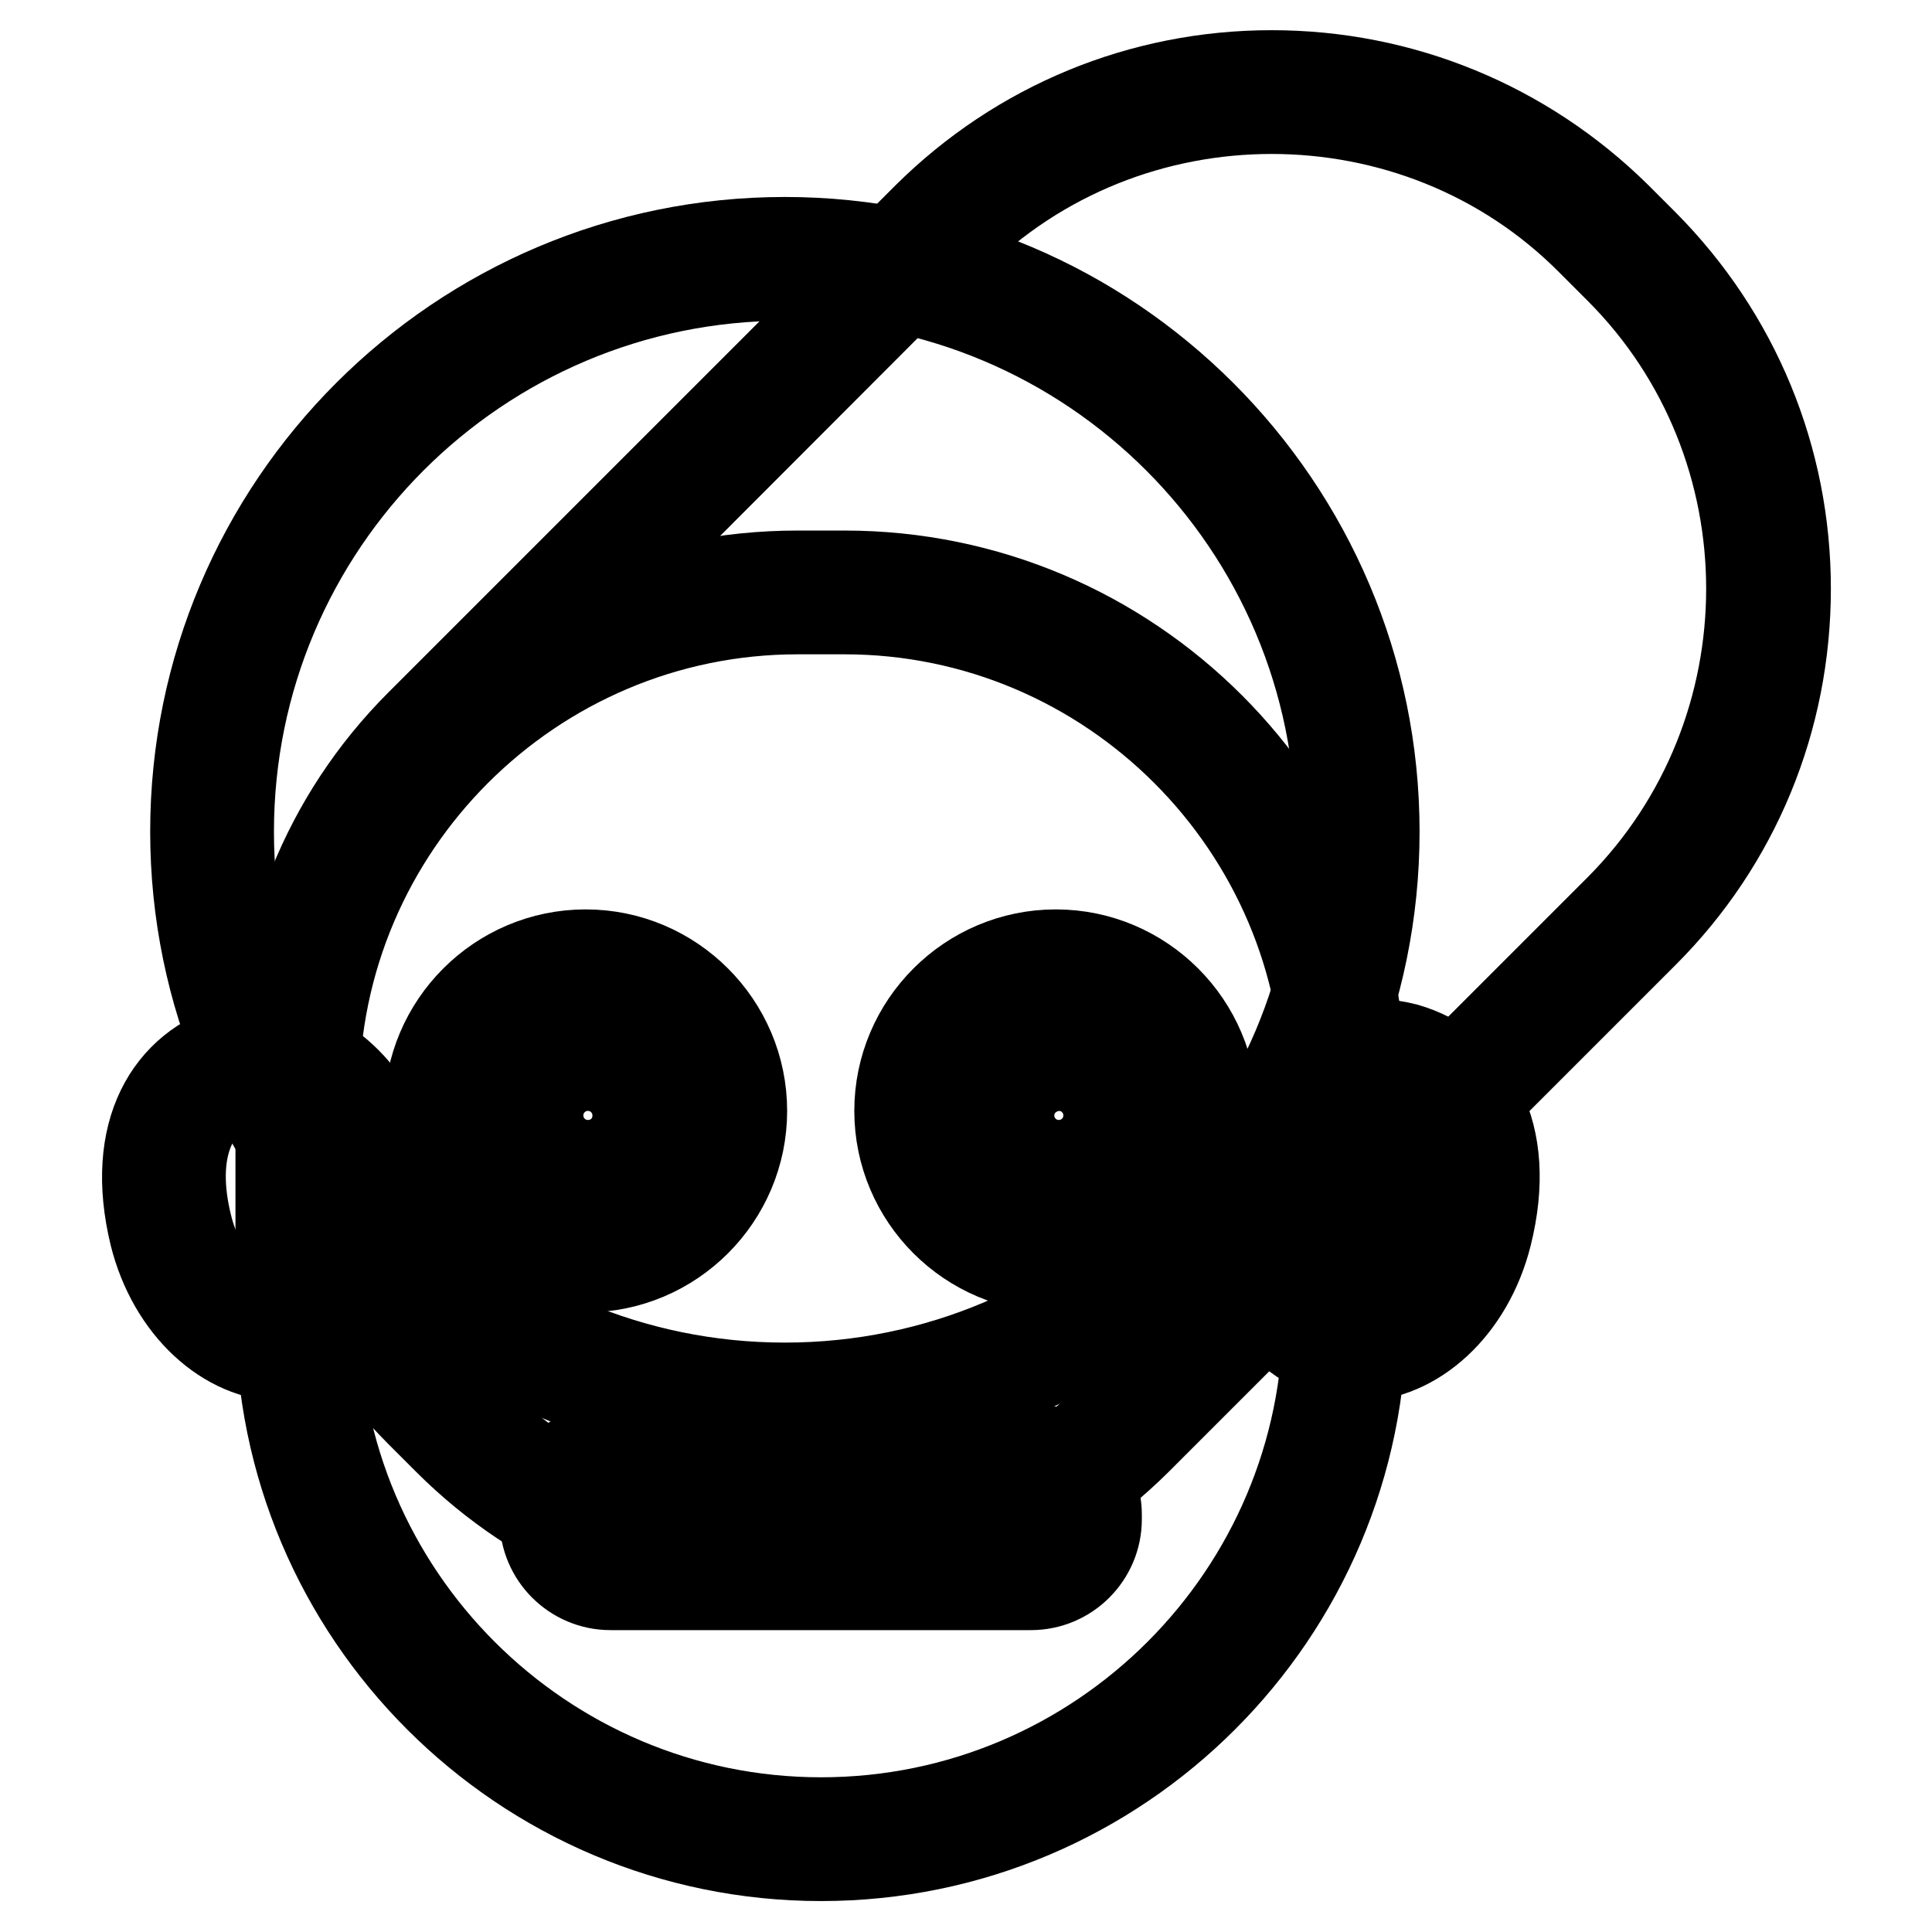 <?xml version="1.0" encoding="utf-8"?>
<!-- Svg Vector Icons : http://www.onlinewebfonts.com/icon -->
<!DOCTYPE svg PUBLIC "-//W3C//DTD SVG 1.1//EN" "http://www.w3.org/Graphics/SVG/1.1/DTD/svg11.dtd">
<svg version="1.1" xmlns="http://www.w3.org/2000/svg" xmlns:xlink="http://www.w3.org/1999/xlink" x="0px" y="0px" viewBox="0 0 256 256" enable-background="new 0 0 256 256" xml:space="preserve">
<g> <path stroke-width="12" fill-opacity="0" stroke="#000000"  d="M34.9,142.8c5.6,0,11,5.4,12.8,12.7c2.1,8.7-1.4,17.6-7.7,19.4c-0.8,0.2-1.6,0.3-2.4,0.3 c-5.6,0-11-5.4-12.8-12.7c-2.5-10,0.4-17.3,7.7-19.4C33.3,142.9,34.1,142.8,34.9,142.8 M34.9,138.4c-1.2,0-2.4,0.2-3.6,0.5 c-8.7,2.5-14.1,11.1-10.8,24.7c2.4,9.6,9.6,16.1,17.1,16.1c1.2,0,2.4-0.2,3.6-0.5c8.7-2.5,13.5-13.6,10.8-24.7 C49.6,144.9,42.4,138.4,34.9,138.4z M182.6,142.8c0.8,0,1.6,0.1,2.4,0.3c7.3,2.1,10.2,9.4,7.7,19.4c-1.8,7.4-7.2,12.7-12.8,12.7 c-0.8,0-1.6-0.1-2.4-0.3c-6.3-1.8-9.8-10.7-7.7-19.4C171.6,148.2,177,142.8,182.6,142.8 M182.6,138.4c-7.5,0-14.7,6.5-17.1,16.1 c-2.8,11.1,2.1,22.2,10.8,24.7c1.2,0.3,2.4,0.5,3.6,0.5c7.5,0,14.7-6.5,17.1-16.1c3.4-13.6-2.1-22.2-10.8-24.7 C185,138.6,183.8,138.4,182.6,138.4z"/> <path stroke-width="12" fill-opacity="0" stroke="#000000"  d="M104,186.1c-41.8,0-75.9-34-75.9-75.9c0-41.9,34-75.9,75.9-75.9c41.9,0,75.9,34,75.9,75.9 C179.9,152,145.8,186.1,104,186.1z"/> <path stroke-width="12" fill-opacity="0" stroke="#000000"  d="M104,36.5c40.7,0,73.7,33,73.7,73.7c0,40.7-33,73.7-73.7,73.7c-40.7,0-73.7-33-73.7-73.7 C30.3,69.5,63.3,36.5,104,36.5 M104,32.1c-43.1,0-78.1,35-78.1,78.1c0,43,35,78.1,78.1,78.1s78.1-35,78.1-78.1 C182.1,67.1,147,32.1,104,32.1z"/> <path stroke-width="12" fill-opacity="0" stroke="#000000"  d="M104.9,207.4c-16.7,0-32.3-6.4-44-18.1l-3.7-3.7c-24.3-24.3-24.3-63.7,0-88l67.2-67.2 c11.7-11.7,27.3-18.1,44-18.1c16.7,0,32.3,6.4,44,18.1l3.7,3.7c24.3,24.3,24.3,63.7,0,88l-67.2,67.2 C137.2,200.9,121.6,207.4,104.9,207.4z"/> <path stroke-width="12" fill-opacity="0" stroke="#000000"  d="M168.5,14.4c15.4,0,30.8,5.8,42.4,17.5l3.7,3.7c23.3,23.3,23.3,61.5,0,84.9l-67.2,67.2 c-11.7,11.7-27,17.5-42.4,17.5s-30.8-5.8-42.4-17.5l-3.7-3.7c-23.3-23.3-23.3-61.5,0-84.9L126,31.9 C137.7,20.2,153.1,14.4,168.5,14.4 M168.5,10c-17.2,0-33.4,6.7-45.6,18.8L55.7,96c-25.1,25.1-25.1,66,0,91.1l3.7,3.7 c12.1,12.1,28.3,18.8,45.6,18.8c17.2,0,33.4-6.7,45.6-18.8l67.2-67.2c12.1-12.1,18.8-28.3,18.8-45.6c0-17.2-6.7-33.4-18.8-45.6 l-3.7-3.7C201.9,16.7,185.7,10,168.5,10L168.5,10z"/> <path stroke-width="12" fill-opacity="0" stroke="#000000"  d="M108.7,243.8c-38.3,0-69.4-31.1-69.4-69.4v-29.5c0-36.6,29.7-66.3,66.3-66.3h6.2 c36.6,0,66.3,29.7,66.3,66.3v29.5C178.1,212.6,147,243.8,108.7,243.8L108.7,243.8z"/> <path stroke-width="12" fill-opacity="0" stroke="#000000"  d="M111.9,80.7c35.3,0,64.1,28.8,64.1,64.1v29.5c0,37-30.1,67.2-67.2,67.2c-37,0-67.2-30.1-67.2-67.2v-29.5 c0-35.3,28.8-64.1,64.1-64.1H111.9 M111.9,76.3h-6.2c-37.8,0-68.5,30.7-68.5,68.5v29.5c0,39.5,32.1,71.6,71.6,71.6 c39.5,0,71.6-32.1,71.6-71.6v-29.5C180.4,107,149.7,76.3,111.9,76.3z"/> <path stroke-width="12" fill-opacity="0" stroke="#000000"  d="M71.3,147.8L71.3,147.8c0,3.6,2.9,6.6,6.6,6.6s6.6-2.9,6.6-6.6l0,0l0,0c0-3.6-2.9-6.6-6.6-6.6 S71.3,144.2,71.3,147.8L71.3,147.8z"/> <path stroke-width="12" fill-opacity="0" stroke="#000000"  d="M77.6,167.9c-11.4,0-20.7-9.3-20.7-20.7c0-11.4,9.3-20.7,20.7-20.7c11.4,0,20.7,9.3,20.7,20.7 C98.3,158.6,89,167.9,77.6,167.9L77.6,167.9z M77.6,130.9c-9,0-16.3,7.3-16.3,16.3c0,9,7.3,16.3,16.3,16.3c9,0,16.3-7.3,16.3-16.3 C93.8,138.2,86.5,130.9,77.6,130.9z"/> <path stroke-width="12" fill-opacity="0" stroke="#000000"  d="M133.7,147.8c0,3.6,2.9,6.6,6.6,6.6c3.6,0,6.6-2.9,6.6-6.6c0-3.6-2.9-6.6-6.6-6.6 C136.6,141.3,133.7,144.2,133.7,147.8z"/> <path stroke-width="12" fill-opacity="0" stroke="#000000"  d="M139.9,167.9c-11.4,0-20.7-9.3-20.7-20.7c0-11.4,9.3-20.7,20.7-20.7c11.4,0,20.7,9.3,20.7,20.7 C160.6,158.6,151.4,167.9,139.9,167.9L139.9,167.9z M139.9,130.9c-9,0-16.3,7.3-16.3,16.3c0,9,7.3,16.3,16.3,16.3 c9,0,16.3-7.3,16.3-16.3C156.2,138.2,148.9,130.9,139.9,130.9z"/> <path stroke-width="12" fill-opacity="0" stroke="#000000"  d="M136.6,210H80.9c-4.8,0-8.7-3.9-8.7-8.7v-0.6c0-4.8,3.9-8.7,8.7-8.7h55.7c4.8,0,8.7,3.9,8.7,8.7v0.6 C145.3,206.1,141.4,210,136.6,210z M80.9,196.5c-2.3,0-4.2,1.9-4.2,4.2v0.6c0,2.3,1.9,4.2,4.2,4.2h55.7c2.3,0,4.2-1.9,4.2-4.2v-0.6 c0-2.3-1.9-4.2-4.2-4.2H80.9z"/></g>
</svg>